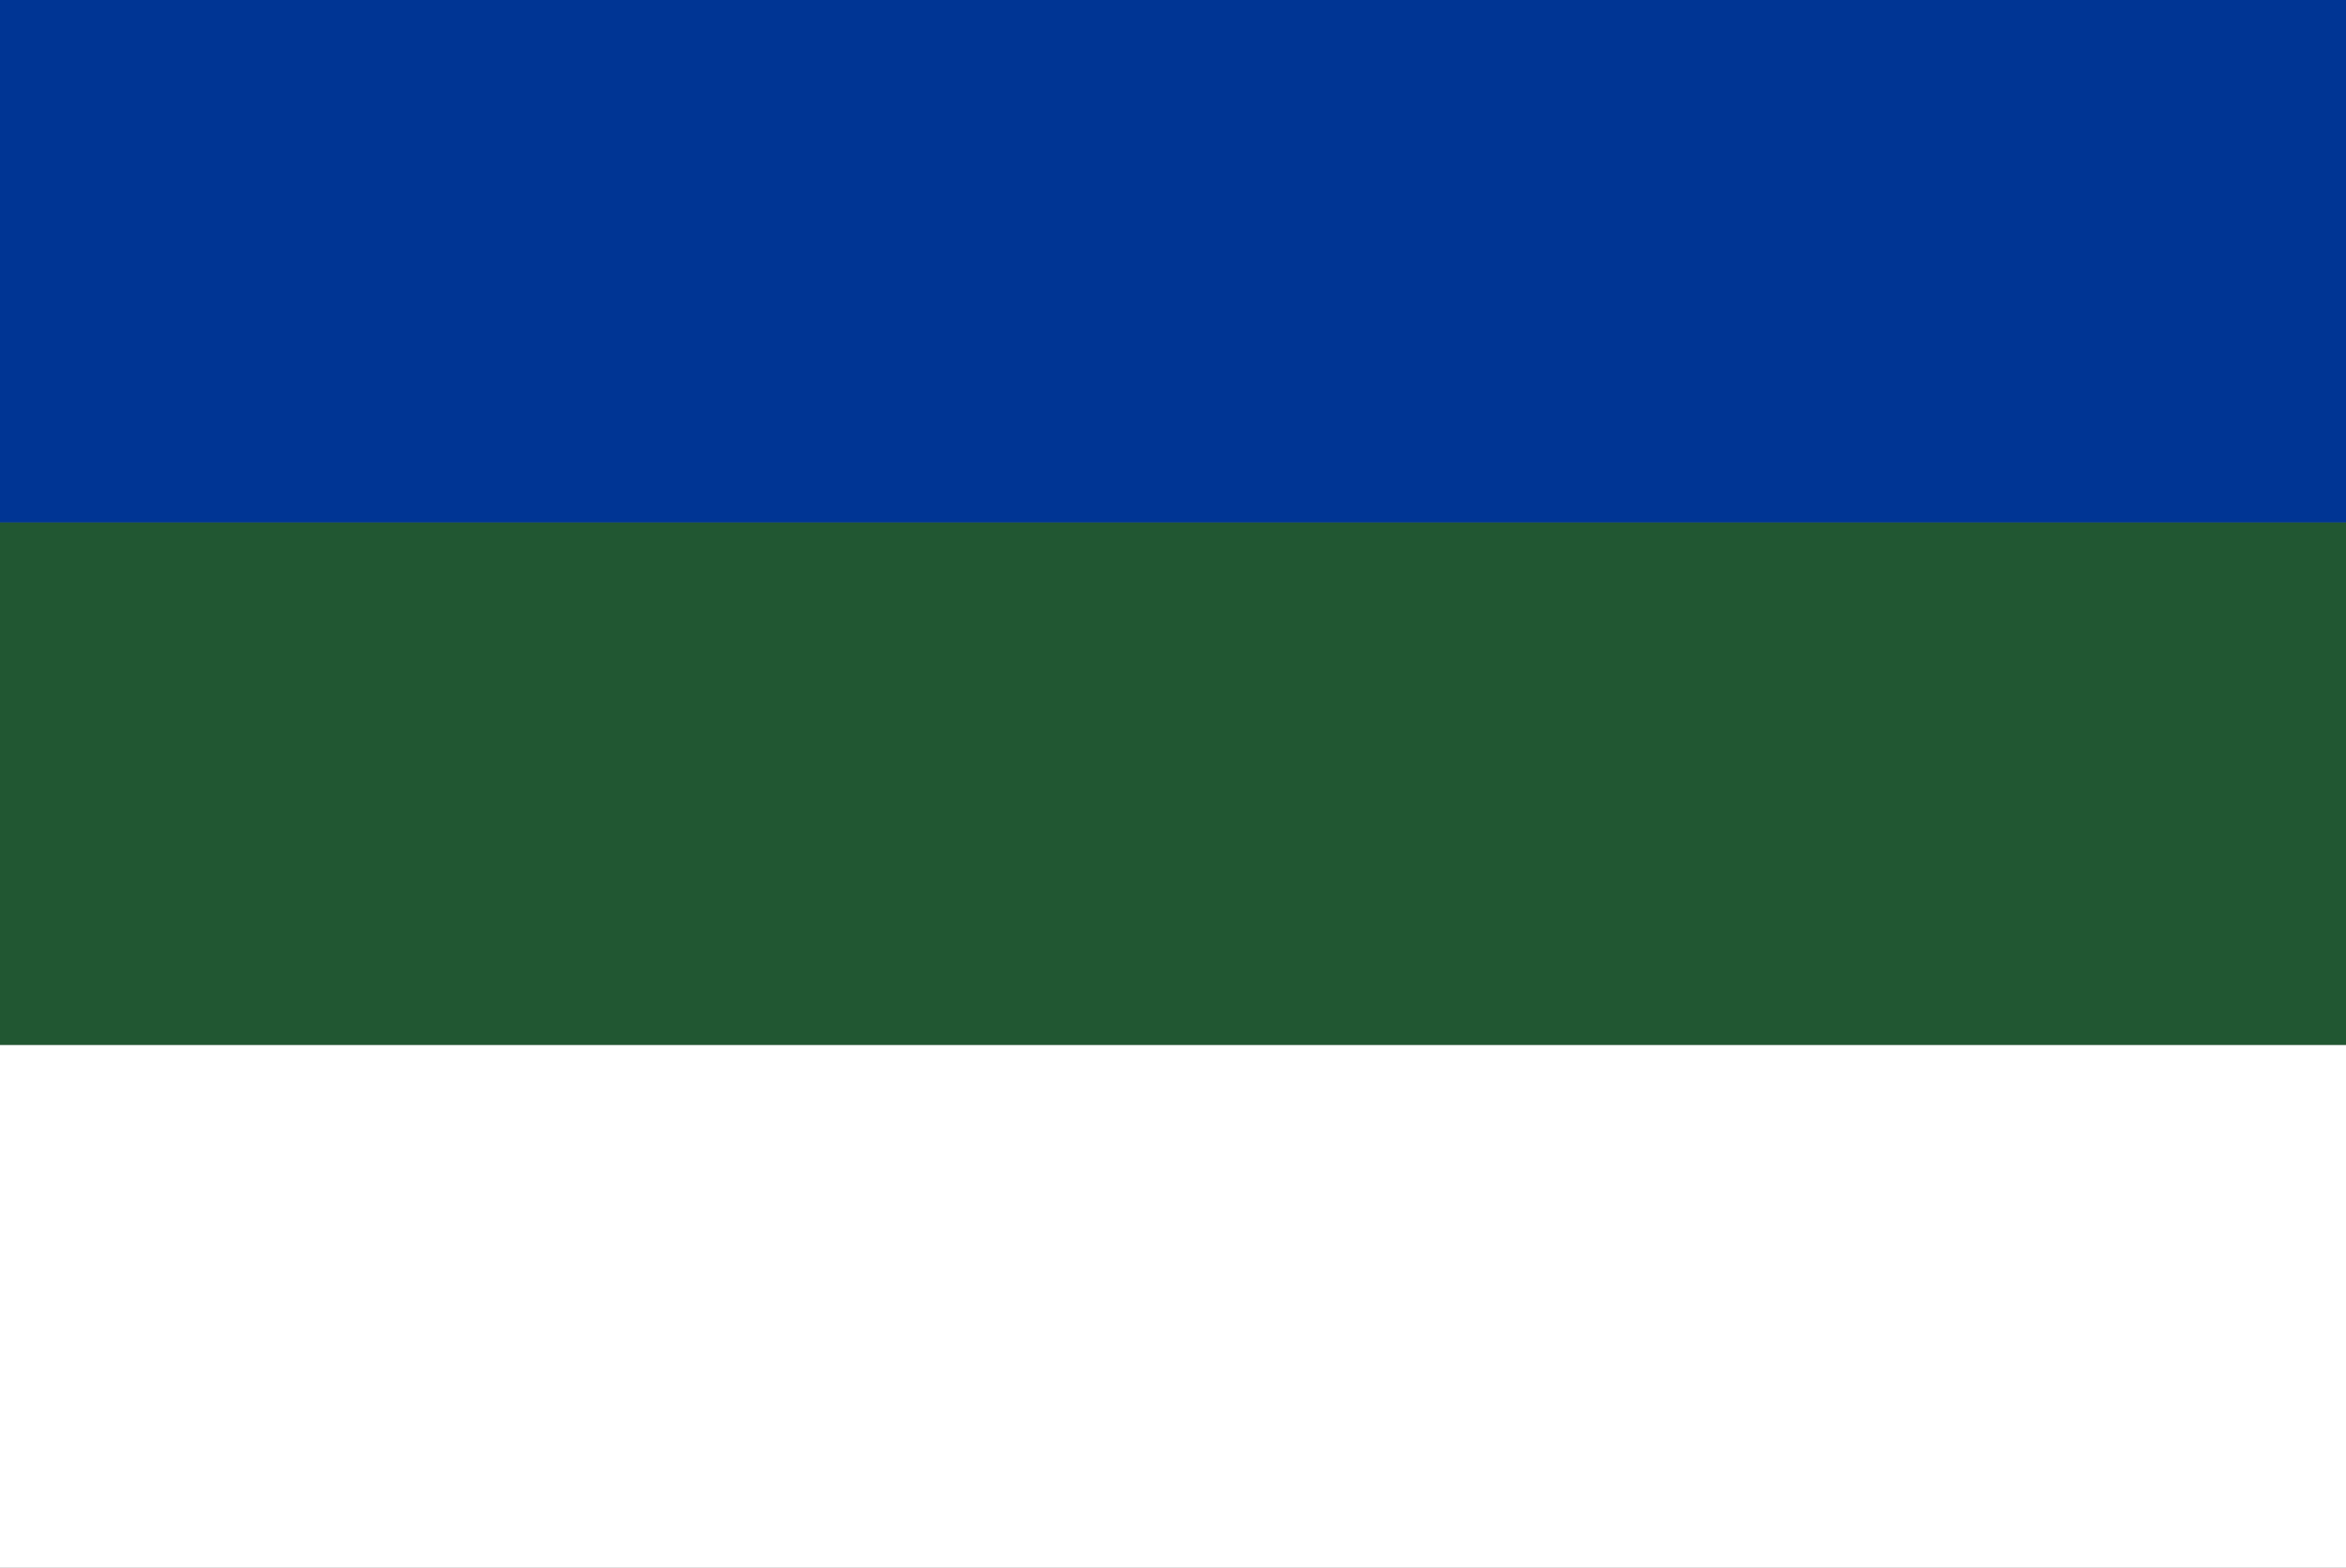 <?xml version="1.0" encoding="UTF-8"?><svg id="Livello_2" xmlns="http://www.w3.org/2000/svg" viewBox="0 0 425 284"><rect x="0" y="0" width="425" height="284" fill="#808080" stroke="none"/><defs><style>.cls-1{fill:#fff;}.cls-2{fill:#003594;}.cls-3{fill:#215732;}</style></defs><rect class="cls-2" width="425" height="94.666"/><rect class="cls-3" y="94.666" width="425" height="94.667"/><rect class="cls-1" y="189.333" width="425" height="94.667"/></svg>